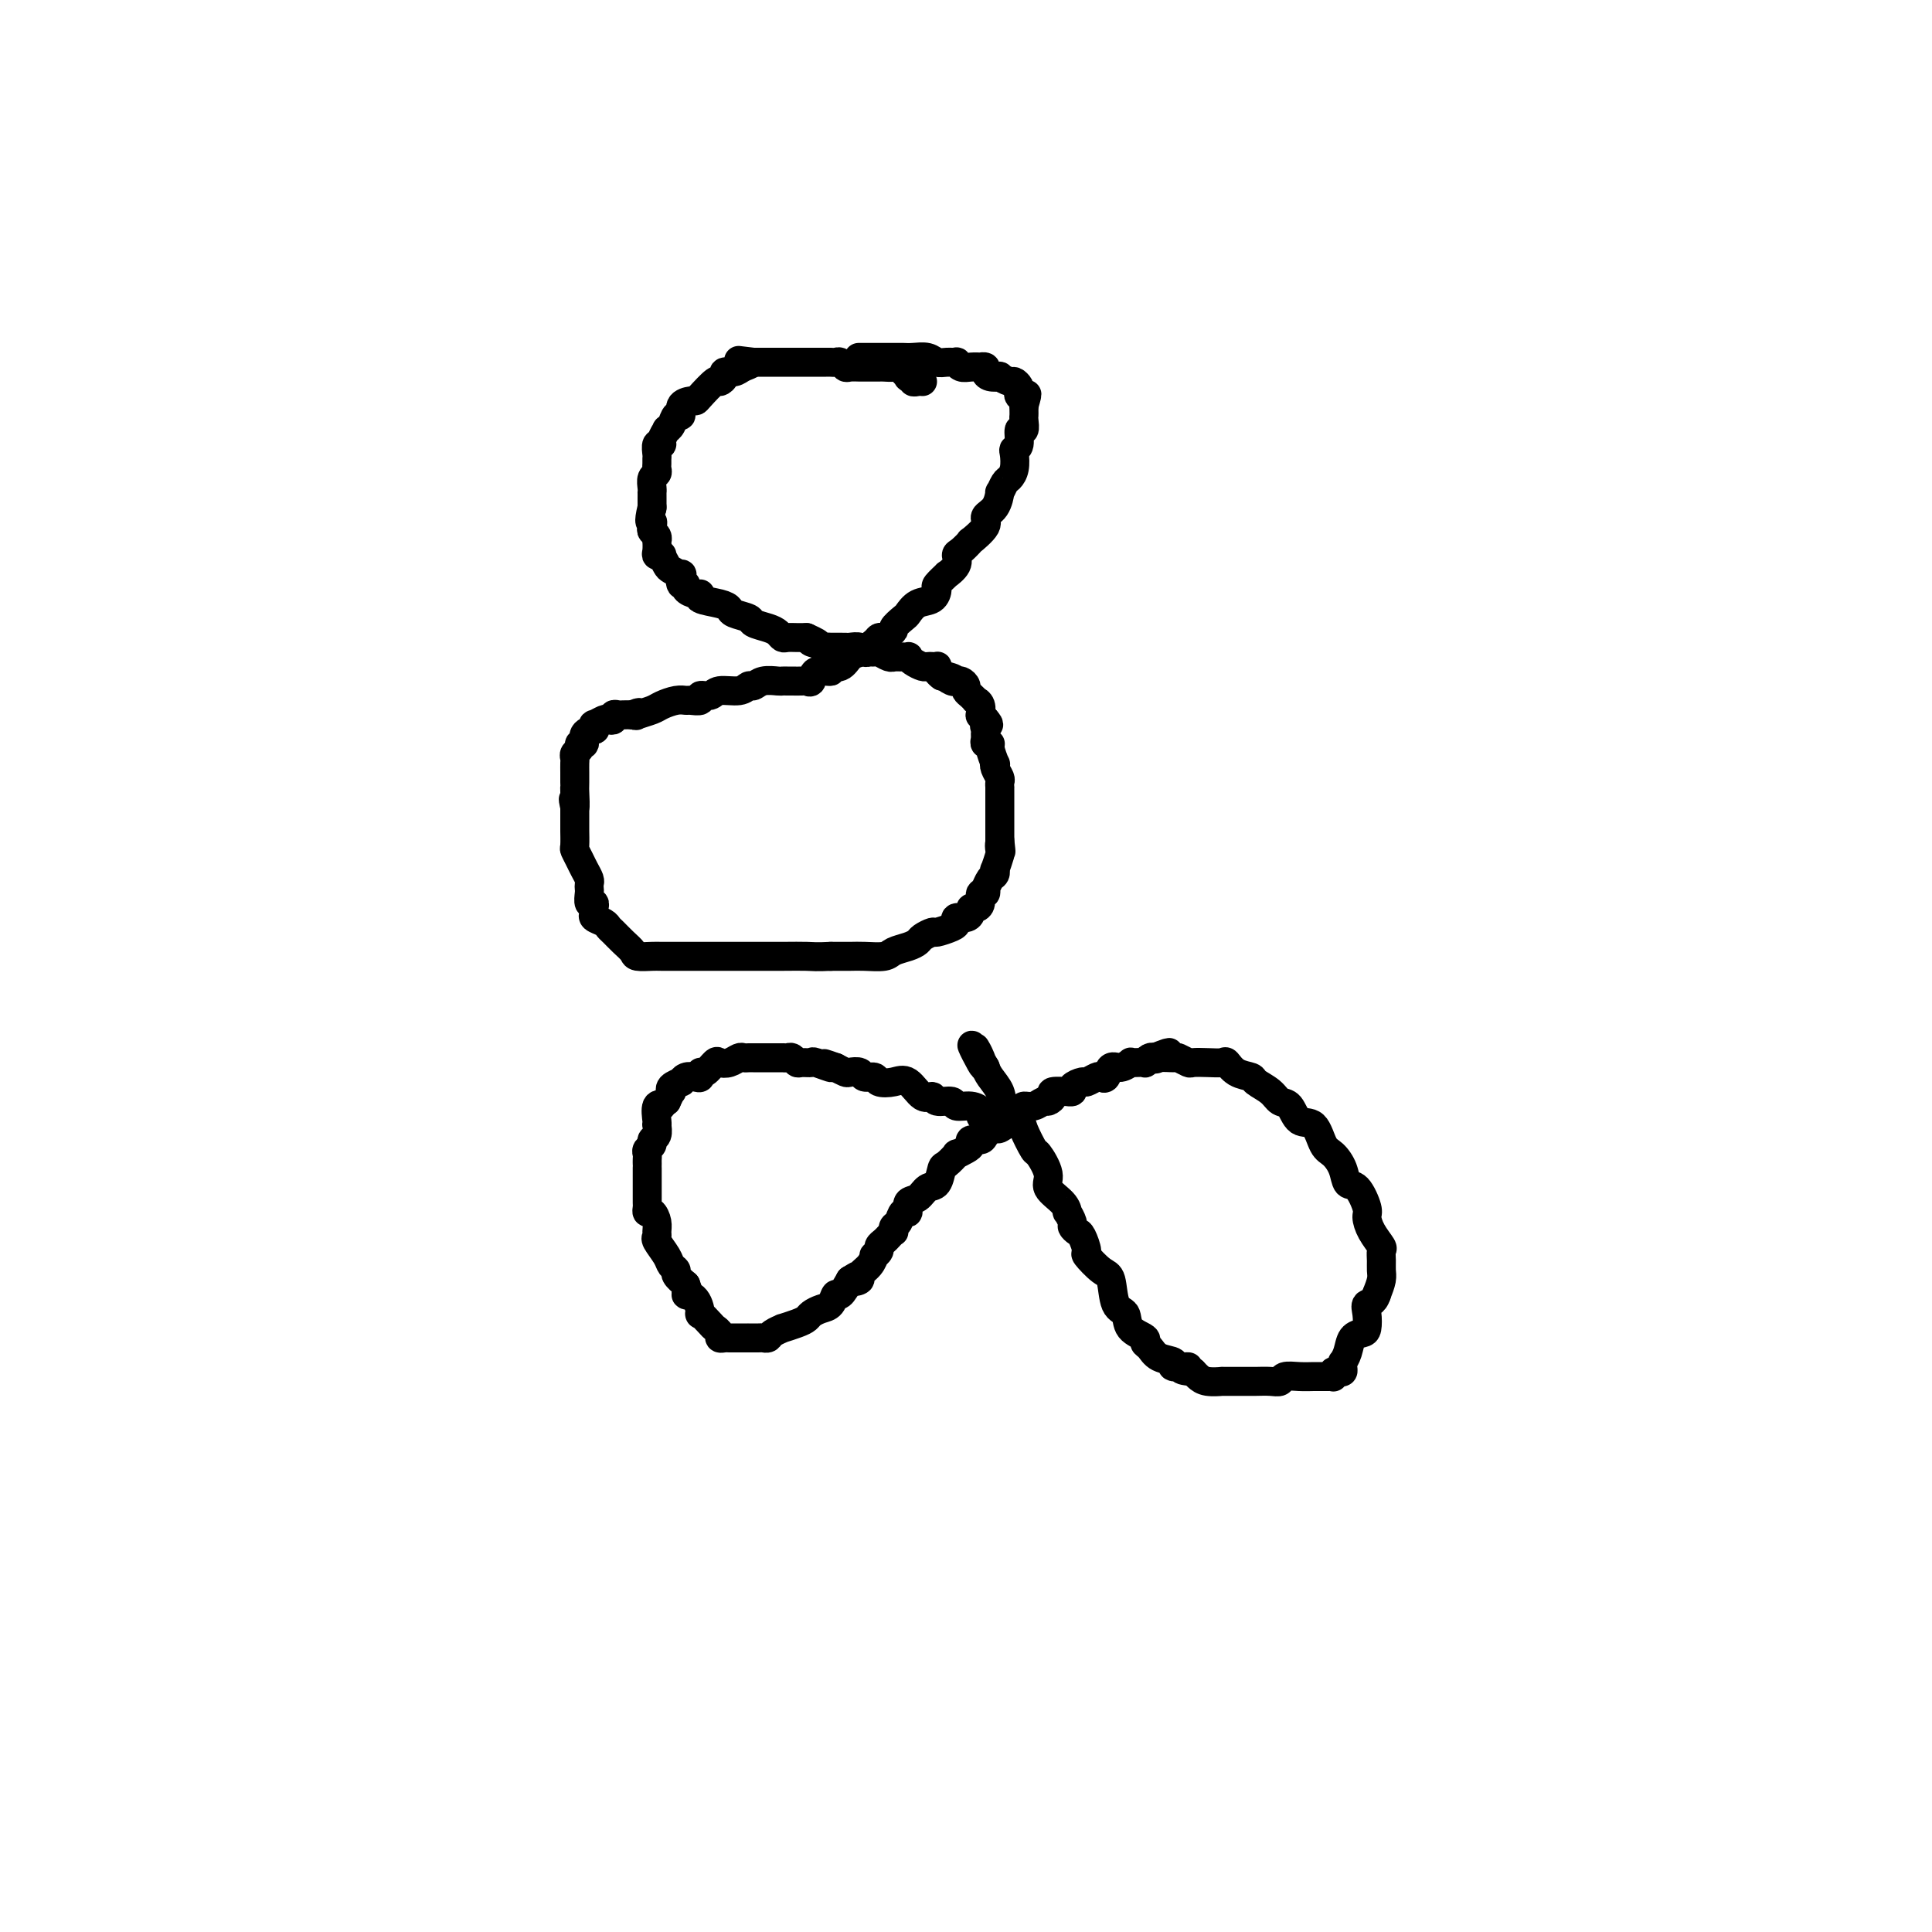 <svg viewBox='0 0 400 400' version='1.1' xmlns='http://www.w3.org/2000/svg' xmlns:xlink='http://www.w3.org/1999/xlink'><g fill='none' stroke='#000000' stroke-width='6' stroke-linecap='round' stroke-linejoin='round'><path d='M191,79c-0.300,-0.029 -0.600,-0.058 -1,0c-0.400,0.058 -0.899,0.204 -1,0c-0.101,-0.204 0.195,-0.759 0,-1c-0.195,-0.241 -0.882,-0.170 -1,0c-0.118,0.170 0.333,0.438 0,0c-0.333,-0.438 -1.450,-1.581 -2,-2c-0.550,-0.419 -0.533,-0.112 -1,0c-0.467,0.112 -1.420,0.030 -2,0c-0.580,-0.030 -0.789,-0.008 -1,0c-0.211,0.008 -0.424,0.003 -1,0c-0.576,-0.003 -1.516,-0.005 -2,0c-0.484,0.005 -0.511,0.015 -1,0c-0.489,-0.015 -1.441,-0.057 -2,0c-0.559,0.057 -0.726,0.211 -1,0c-0.274,-0.211 -0.654,-0.789 -1,-1c-0.346,-0.211 -0.656,-0.057 -1,0c-0.344,0.057 -0.721,0.015 -1,0c-0.279,-0.015 -0.461,-0.004 -1,0c-0.539,0.004 -1.435,0.001 -2,0c-0.565,-0.001 -0.799,-0.000 -1,0c-0.201,0.000 -0.369,0.000 -1,0c-0.631,-0.000 -1.725,-0.000 -2,0c-0.275,0.000 0.268,0.000 0,0c-0.268,-0.000 -1.349,-0.000 -2,0c-0.651,0.000 -0.873,0.000 -1,0c-0.127,-0.000 -0.158,-0.000 -1,0c-0.842,0.000 -2.496,0.000 -3,0c-0.504,-0.000 0.142,-0.000 0,0c-0.142,0.000 -1.071,0.000 -2,0'/><path d='M156,75c-5.604,-0.662 -2.113,-0.319 -1,0c1.113,0.319 -0.150,0.612 -1,1c-0.850,0.388 -1.286,0.872 -2,1c-0.714,0.128 -1.704,-0.099 -2,0c-0.296,0.099 0.103,0.524 0,1c-0.103,0.476 -0.709,1.003 -1,1c-0.291,-0.003 -0.268,-0.535 -1,0c-0.732,0.535 -2.220,2.137 -3,3c-0.780,0.863 -0.853,0.986 -1,1c-0.147,0.014 -0.368,-0.081 -1,0c-0.632,0.081 -1.676,0.337 -2,1c-0.324,0.663 0.072,1.731 0,2c-0.072,0.269 -0.612,-0.261 -1,0c-0.388,0.261 -0.625,1.314 -1,2c-0.375,0.686 -0.889,1.005 -1,1c-0.111,-0.005 0.180,-0.334 0,0c-0.180,0.334 -0.833,1.332 -1,2c-0.167,0.668 0.151,1.005 0,1c-0.151,-0.005 -0.773,-0.352 -1,0c-0.227,0.352 -0.060,1.404 0,2c0.060,0.596 0.012,0.736 0,1c-0.012,0.264 0.011,0.652 0,1c-0.011,0.348 -0.055,0.658 0,1c0.055,0.342 0.211,0.718 0,1c-0.211,0.282 -0.789,0.470 -1,1c-0.211,0.530 -0.057,1.403 0,2c0.057,0.597 0.015,0.917 0,1c-0.015,0.083 -0.004,-0.070 0,0c0.004,0.070 0.001,0.365 0,1c-0.001,0.635 -0.000,1.610 0,2c0.000,0.390 0.000,0.195 0,0'/><path d='M135,105c-0.933,3.881 -0.264,3.083 0,3c0.264,-0.083 0.123,0.550 0,1c-0.123,0.450 -0.229,0.715 0,1c0.229,0.285 0.792,0.588 1,1c0.208,0.412 0.060,0.934 0,1c-0.060,0.066 -0.031,-0.324 0,0c0.031,0.324 0.064,1.362 0,2c-0.064,0.638 -0.226,0.878 0,1c0.226,0.122 0.838,0.128 1,0c0.162,-0.128 -0.128,-0.390 0,0c0.128,0.390 0.674,1.433 1,2c0.326,0.567 0.431,0.659 1,1c0.569,0.341 1.601,0.931 2,1c0.399,0.069 0.166,-0.384 0,0c-0.166,0.384 -0.264,1.605 0,2c0.264,0.395 0.890,-0.035 1,0c0.110,0.035 -0.297,0.534 0,1c0.297,0.466 1.299,0.898 2,1c0.701,0.102 1.103,-0.127 1,0c-0.103,0.127 -0.710,0.612 0,1c0.710,0.388 2.738,0.681 4,1c1.262,0.319 1.759,0.663 2,1c0.241,0.337 0.225,0.667 1,1c0.775,0.333 2.340,0.667 3,1c0.660,0.333 0.414,0.664 1,1c0.586,0.336 2.005,0.679 3,1c0.995,0.321 1.565,0.622 2,1c0.435,0.378 0.735,0.833 1,1c0.265,0.167 0.494,0.045 1,0c0.506,-0.045 1.287,-0.013 2,0c0.713,0.013 1.356,0.006 2,0'/><path d='M167,132c4.046,1.790 1.662,1.264 1,1c-0.662,-0.264 0.397,-0.267 1,0c0.603,0.267 0.748,0.804 1,1c0.252,0.196 0.610,0.053 1,0c0.390,-0.053 0.812,-0.014 1,0c0.188,0.014 0.143,0.004 0,0c-0.143,-0.004 -0.386,-0.002 0,0c0.386,0.002 1.399,0.004 2,0c0.601,-0.004 0.791,-0.015 1,0c0.209,0.015 0.437,0.057 1,0c0.563,-0.057 1.459,-0.212 2,0c0.541,0.212 0.726,0.793 1,1c0.274,0.207 0.637,0.041 1,0c0.363,-0.041 0.724,0.041 1,0c0.276,-0.041 0.466,-0.207 1,0c0.534,0.207 1.413,0.788 2,1c0.587,0.212 0.883,0.057 1,0c0.117,-0.057 0.055,-0.016 0,0c-0.055,0.016 -0.104,0.007 0,0c0.104,-0.007 0.360,-0.012 1,0c0.640,0.012 1.663,0.042 2,0c0.337,-0.042 -0.012,-0.155 0,0c0.012,0.155 0.385,0.578 1,1c0.615,0.422 1.471,0.844 2,1c0.529,0.156 0.729,0.045 1,0c0.271,-0.045 0.611,-0.023 1,0c0.389,0.023 0.826,0.047 1,0c0.174,-0.047 0.085,-0.167 0,0c-0.085,0.167 -0.167,0.619 0,1c0.167,0.381 0.584,0.690 1,1'/><path d='M195,140c4.515,1.177 1.801,0.118 1,0c-0.801,-0.118 0.311,0.703 1,1c0.689,0.297 0.954,0.068 1,0c0.046,-0.068 -0.129,0.023 0,0c0.129,-0.023 0.560,-0.160 1,0c0.440,0.160 0.889,0.617 1,1c0.111,0.383 -0.115,0.691 0,1c0.115,0.309 0.570,0.621 1,1c0.430,0.379 0.833,0.827 1,1c0.167,0.173 0.096,0.070 0,0c-0.096,-0.070 -0.219,-0.107 0,0c0.219,0.107 0.780,0.359 1,1c0.220,0.641 0.098,1.673 0,2c-0.098,0.327 -0.171,-0.049 0,0c0.171,0.049 0.585,0.525 1,1'/><path d='M204,149c1.392,1.571 0.372,0.999 0,1c-0.372,0.001 -0.096,0.574 0,1c0.096,0.426 0.011,0.703 0,1c-0.011,0.297 0.053,0.613 0,1c-0.053,0.387 -0.224,0.846 0,1c0.224,0.154 0.844,0.005 1,0c0.156,-0.005 -0.150,0.135 0,1c0.150,0.865 0.758,2.455 1,3c0.242,0.545 0.117,0.045 0,0c-0.117,-0.045 -0.228,0.365 0,1c0.228,0.635 0.793,1.494 1,2c0.207,0.506 0.055,0.661 0,1c-0.055,0.339 -0.015,0.864 0,1c0.015,0.136 0.004,-0.118 0,0c-0.004,0.118 -0.001,0.606 0,1c0.001,0.394 0.000,0.692 0,1c-0.000,0.308 -0.000,0.625 0,1c0.000,0.375 0.000,0.807 0,1c-0.000,0.193 -0.000,0.147 0,0c0.000,-0.147 0.000,-0.394 0,0c-0.000,0.394 -0.000,1.429 0,2c0.000,0.571 0.000,0.678 0,1c-0.000,0.322 -0.000,0.861 0,1c0.000,0.139 0.000,-0.120 0,0c-0.000,0.120 -0.000,0.620 0,1c0.000,0.380 0.000,0.641 0,1c-0.000,0.359 -0.000,0.817 0,1c0.000,0.183 0.000,0.092 0,0'/><path d='M207,174c0.468,4.036 0.139,1.627 0,1c-0.139,-0.627 -0.089,0.529 0,1c0.089,0.471 0.217,0.257 0,1c-0.217,0.743 -0.780,2.441 -1,3c-0.220,0.559 -0.098,-0.023 0,0c0.098,0.023 0.171,0.651 0,1c-0.171,0.349 -0.586,0.417 -1,1c-0.414,0.583 -0.828,1.679 -1,2c-0.172,0.321 -0.101,-0.134 0,0c0.101,0.134 0.233,0.858 0,1c-0.233,0.142 -0.833,-0.299 -1,0c-0.167,0.299 0.097,1.338 0,2c-0.097,0.662 -0.555,0.947 -1,1c-0.445,0.053 -0.875,-0.126 -1,0c-0.125,0.126 0.057,0.558 0,1c-0.057,0.442 -0.352,0.893 -1,1c-0.648,0.107 -1.650,-0.130 -2,0c-0.350,0.130 -0.048,0.626 0,1c0.048,0.374 -0.158,0.625 -1,1c-0.842,0.375 -2.322,0.874 -3,1c-0.678,0.126 -0.556,-0.121 -1,0c-0.444,0.121 -1.454,0.611 -2,1c-0.546,0.389 -0.628,0.679 -1,1c-0.372,0.321 -1.032,0.675 -2,1c-0.968,0.325 -2.243,0.623 -3,1c-0.757,0.377 -0.997,0.833 -2,1c-1.003,0.167 -2.770,0.045 -4,0c-1.230,-0.045 -1.923,-0.013 -3,0c-1.077,0.013 -2.539,0.006 -4,0'/><path d='M172,198c-2.942,0.155 -3.797,0.041 -5,0c-1.203,-0.041 -2.755,-0.011 -5,0c-2.245,0.011 -5.184,0.003 -7,0c-1.816,-0.003 -2.511,-0.001 -4,0c-1.489,0.001 -3.773,0.000 -5,0c-1.227,-0.000 -1.397,0.001 -2,0c-0.603,-0.001 -1.638,-0.002 -3,0c-1.362,0.002 -3.050,0.009 -4,0c-0.950,-0.009 -1.161,-0.034 -2,0c-0.839,0.034 -2.305,0.125 -3,0c-0.695,-0.125 -0.619,-0.467 -1,-1c-0.381,-0.533 -1.220,-1.256 -2,-2c-0.780,-0.744 -1.501,-1.509 -2,-2c-0.499,-0.491 -0.775,-0.709 -1,-1c-0.225,-0.291 -0.399,-0.657 -1,-1c-0.601,-0.343 -1.629,-0.665 -2,-1c-0.371,-0.335 -0.085,-0.685 0,-1c0.085,-0.315 -0.030,-0.595 0,-1c0.030,-0.405 0.204,-0.935 0,-1c-0.204,-0.065 -0.786,0.334 -1,0c-0.214,-0.334 -0.060,-1.402 0,-2c0.060,-0.598 0.028,-0.726 0,-1c-0.028,-0.274 -0.050,-0.694 0,-1c0.050,-0.306 0.171,-0.500 0,-1c-0.171,-0.500 -0.634,-1.308 -1,-2c-0.366,-0.692 -0.634,-1.268 -1,-2c-0.366,-0.732 -0.830,-1.619 -1,-2c-0.170,-0.381 -0.046,-0.257 0,-1c0.046,-0.743 0.012,-2.354 0,-3c-0.012,-0.646 -0.004,-0.327 0,-1c0.004,-0.673 0.002,-2.336 0,-4'/><path d='M119,167c-0.619,-3.235 -0.166,-0.323 0,0c0.166,0.323 0.044,-1.945 0,-3c-0.044,-1.055 -0.012,-0.899 0,-1c0.012,-0.101 0.002,-0.461 0,-1c-0.002,-0.539 0.004,-1.257 0,-2c-0.004,-0.743 -0.016,-1.510 0,-2c0.016,-0.490 0.061,-0.704 0,-1c-0.061,-0.296 -0.229,-0.674 0,-1c0.229,-0.326 0.853,-0.599 1,-1c0.147,-0.401 -0.185,-0.929 0,-1c0.185,-0.071 0.887,0.317 1,0c0.113,-0.317 -0.364,-1.338 0,-2c0.364,-0.662 1.568,-0.966 2,-1c0.432,-0.034 0.090,0.201 0,0c-0.090,-0.201 0.071,-0.837 0,-1c-0.071,-0.163 -0.374,0.149 0,0c0.374,-0.149 1.424,-0.758 2,-1c0.576,-0.242 0.678,-0.117 1,0c0.322,0.117 0.862,0.228 1,0c0.138,-0.228 -0.128,-0.793 0,-1c0.128,-0.207 0.650,-0.056 1,0c0.350,0.056 0.529,0.016 1,0c0.471,-0.016 1.236,-0.008 2,0'/><path d='M131,148c1.971,-0.941 1.399,-0.294 1,0c-0.399,0.294 -0.625,0.237 0,0c0.625,-0.237 2.103,-0.652 3,-1c0.897,-0.348 1.215,-0.628 2,-1c0.785,-0.372 2.037,-0.836 3,-1c0.963,-0.164 1.638,-0.029 2,0c0.362,0.029 0.413,-0.049 1,0c0.587,0.049 1.712,0.224 2,0c0.288,-0.224 -0.259,-0.849 0,-1c0.259,-0.151 1.326,0.171 2,0c0.674,-0.171 0.956,-0.834 2,-1c1.044,-0.166 2.851,0.166 4,0c1.149,-0.166 1.642,-0.829 2,-1c0.358,-0.171 0.583,0.150 1,0c0.417,-0.150 1.028,-0.772 2,-1c0.972,-0.228 2.306,-0.061 3,0c0.694,0.061 0.749,0.016 1,0c0.251,-0.016 0.698,-0.002 1,0c0.302,0.002 0.460,-0.007 1,0c0.540,0.007 1.463,0.031 2,0c0.537,-0.031 0.689,-0.118 1,0c0.311,0.118 0.783,0.440 1,0c0.217,-0.440 0.180,-1.642 1,-2c0.820,-0.358 2.498,0.126 3,0c0.502,-0.126 -0.170,-0.863 0,-1c0.170,-0.137 1.183,0.328 2,0c0.817,-0.328 1.437,-1.447 2,-2c0.563,-0.553 1.068,-0.540 2,-1c0.932,-0.460 2.289,-1.393 3,-2c0.711,-0.607 0.774,-0.888 1,-1c0.226,-0.112 0.613,-0.056 1,0'/><path d='M183,132c2.818,-1.732 1.861,-1.562 2,-2c0.139,-0.438 1.372,-1.483 2,-2c0.628,-0.517 0.649,-0.504 1,-1c0.351,-0.496 1.030,-1.500 2,-2c0.970,-0.500 2.230,-0.497 3,-1c0.770,-0.503 1.051,-1.514 1,-2c-0.051,-0.486 -0.435,-0.449 0,-1c0.435,-0.551 1.687,-1.690 2,-2c0.313,-0.310 -0.314,0.210 0,0c0.314,-0.210 1.570,-1.150 2,-2c0.430,-0.850 0.036,-1.610 0,-2c-0.036,-0.390 0.286,-0.408 1,-1c0.714,-0.592 1.820,-1.757 2,-2c0.180,-0.243 -0.564,0.434 0,0c0.564,-0.434 2.438,-1.981 3,-3c0.562,-1.019 -0.186,-1.509 0,-2c0.186,-0.491 1.306,-0.981 2,-2c0.694,-1.019 0.960,-2.565 1,-3c0.040,-0.435 -0.147,0.241 0,0c0.147,-0.241 0.627,-1.399 1,-2c0.373,-0.601 0.640,-0.645 1,-1c0.360,-0.355 0.813,-1.021 1,-2c0.187,-0.979 0.106,-2.271 0,-3c-0.106,-0.729 -0.239,-0.896 0,-1c0.239,-0.104 0.849,-0.146 1,-1c0.151,-0.854 -0.156,-2.519 0,-3c0.156,-0.481 0.774,0.222 1,0c0.226,-0.222 0.061,-1.369 0,-2c-0.061,-0.631 -0.016,-0.747 0,-1c0.016,-0.253 0.005,-0.644 0,-1c-0.005,-0.356 -0.002,-0.678 0,-1'/><path d='M212,84c1.222,-4.107 0.276,-1.874 0,-1c-0.276,0.874 0.119,0.388 0,0c-0.119,-0.388 -0.751,-0.677 -1,-1c-0.249,-0.323 -0.113,-0.679 0,-1c0.113,-0.321 0.204,-0.608 0,-1c-0.204,-0.392 -0.702,-0.889 -1,-1c-0.298,-0.111 -0.395,0.164 -1,0c-0.605,-0.164 -1.716,-0.766 -2,-1c-0.284,-0.234 0.259,-0.101 0,0c-0.259,0.101 -1.322,0.171 -2,0c-0.678,-0.171 -0.972,-0.582 -1,-1c-0.028,-0.418 0.210,-0.843 0,-1c-0.210,-0.157 -0.870,-0.046 -1,0c-0.130,0.046 0.268,0.026 0,0c-0.268,-0.026 -1.202,-0.060 -2,0c-0.798,0.060 -1.460,0.213 -2,0c-0.540,-0.213 -0.959,-0.793 -1,-1c-0.041,-0.207 0.295,-0.041 0,0c-0.295,0.041 -1.220,-0.041 -2,0c-0.780,0.041 -1.414,0.207 -2,0c-0.586,-0.207 -1.124,-0.788 -2,-1c-0.876,-0.212 -2.089,-0.057 -3,0c-0.911,0.057 -1.520,0.015 -2,0c-0.480,-0.015 -0.833,-0.004 -2,0c-1.167,0.004 -3.150,0.001 -4,0c-0.850,-0.001 -0.568,-0.000 -1,0c-0.432,0.000 -1.578,0.000 -2,0c-0.422,-0.000 -0.121,-0.000 0,0c0.121,0.000 0.060,0.000 0,0'/><path d='M205,233c0.080,-0.447 0.161,-0.894 0,-1c-0.161,-0.106 -0.562,0.130 -1,0c-0.438,-0.130 -0.913,-0.628 -1,-1c-0.087,-0.372 0.215,-0.620 0,-1c-0.215,-0.380 -0.946,-0.891 -2,-1c-1.054,-0.109 -2.431,0.184 -3,0c-0.569,-0.184 -0.329,-0.845 -1,-1c-0.671,-0.155 -2.251,0.197 -3,0c-0.749,-0.197 -0.667,-0.941 -1,-1c-0.333,-0.059 -1.082,0.569 -2,0c-0.918,-0.569 -2.004,-2.333 -3,-3c-0.996,-0.667 -1.901,-0.235 -3,0c-1.099,0.235 -2.393,0.273 -3,0c-0.607,-0.273 -0.529,-0.857 -1,-1c-0.471,-0.143 -1.491,0.155 -2,0c-0.509,-0.155 -0.508,-0.763 -1,-1c-0.492,-0.237 -1.479,-0.102 -2,0c-0.521,0.102 -0.578,0.172 -1,0c-0.422,-0.172 -1.211,-0.586 -2,-1'/><path d='M173,221c-5.003,-1.795 -1.512,-0.284 -1,0c0.512,0.284 -1.957,-0.660 -3,-1c-1.043,-0.340 -0.660,-0.077 -1,0c-0.340,0.077 -1.402,-0.032 -2,0c-0.598,0.032 -0.732,0.205 -1,0c-0.268,-0.205 -0.671,-0.787 -1,-1c-0.329,-0.213 -0.585,-0.057 -1,0c-0.415,0.057 -0.990,0.015 -1,0c-0.010,-0.015 0.544,-0.004 0,0c-0.544,0.004 -2.187,0.001 -3,0c-0.813,-0.001 -0.795,-0.000 -1,0c-0.205,0.000 -0.631,-0.001 -1,0c-0.369,0.001 -0.679,0.004 -1,0c-0.321,-0.004 -0.653,-0.015 -1,0c-0.347,0.015 -0.708,0.054 -1,0c-0.292,-0.054 -0.516,-0.203 -1,0c-0.484,0.203 -1.230,0.757 -2,1c-0.770,0.243 -1.565,0.174 -2,0c-0.435,-0.174 -0.511,-0.453 -1,0c-0.489,0.453 -1.391,1.637 -2,2c-0.609,0.363 -0.924,-0.095 -1,0c-0.076,0.095 0.087,0.743 0,1c-0.087,0.257 -0.423,0.124 -1,0c-0.577,-0.124 -1.395,-0.239 -2,0c-0.605,0.239 -0.999,0.833 -1,1c-0.001,0.167 0.389,-0.093 0,0c-0.389,0.093 -1.558,0.541 -2,1c-0.442,0.459 -0.157,0.931 0,1c0.157,0.069 0.188,-0.266 0,0c-0.188,0.266 -0.594,1.133 -1,2'/><path d='M138,228c-2.486,1.663 -1.202,1.319 -1,1c0.202,-0.319 -0.677,-0.615 -1,0c-0.323,0.615 -0.091,2.140 0,3c0.091,0.860 0.039,1.057 0,1c-0.039,-0.057 -0.067,-0.366 0,0c0.067,0.366 0.228,1.407 0,2c-0.228,0.593 -0.846,0.736 -1,1c-0.154,0.264 0.155,0.648 0,1c-0.155,0.352 -0.774,0.673 -1,1c-0.226,0.327 -0.061,0.659 0,1c0.061,0.341 0.016,0.690 0,1c-0.016,0.310 -0.004,0.580 0,1c0.004,0.420 0.001,0.991 0,1c-0.001,0.009 -0.000,-0.545 0,0c0.000,0.545 0.000,2.187 0,3c-0.000,0.813 0.000,0.795 0,1c-0.000,0.205 -0.001,0.634 0,1c0.001,0.366 0.003,0.671 0,1c-0.003,0.329 -0.011,0.682 0,1c0.011,0.318 0.041,0.599 0,1c-0.041,0.401 -0.154,0.920 0,1c0.154,0.080 0.575,-0.279 1,0c0.425,0.279 0.853,1.194 1,2c0.147,0.806 0.014,1.501 0,2c-0.014,0.499 0.091,0.802 0,1c-0.091,0.198 -0.380,0.290 0,1c0.380,0.710 1.428,2.038 2,3c0.572,0.962 0.669,1.557 1,2c0.331,0.443 0.897,0.735 1,1c0.103,0.265 -0.256,0.504 0,1c0.256,0.496 1.128,1.248 2,2'/><path d='M142,266c1.135,2.764 -0.029,2.173 0,2c0.029,-0.173 1.250,0.072 2,1c0.750,0.928 1.028,2.539 1,3c-0.028,0.461 -0.362,-0.226 0,0c0.362,0.226 1.421,1.367 2,2c0.579,0.633 0.680,0.758 1,1c0.320,0.242 0.859,0.601 1,1c0.141,0.399 -0.117,0.839 0,1c0.117,0.161 0.608,0.043 1,0c0.392,-0.043 0.684,-0.012 1,0c0.316,0.012 0.657,0.003 1,0c0.343,-0.003 0.687,-0.001 1,0c0.313,0.001 0.594,0.000 1,0c0.406,-0.000 0.935,0.001 1,0c0.065,-0.001 -0.335,-0.003 0,0c0.335,0.003 1.404,0.011 2,0c0.596,-0.011 0.717,-0.041 1,0c0.283,0.041 0.726,0.152 1,0c0.274,-0.152 0.378,-0.565 1,-1c0.622,-0.435 1.763,-0.890 2,-1c0.237,-0.110 -0.428,0.125 0,0c0.428,-0.125 1.950,-0.609 3,-1c1.050,-0.391 1.630,-0.687 2,-1c0.370,-0.313 0.532,-0.642 1,-1c0.468,-0.358 1.241,-0.745 2,-1c0.759,-0.255 1.502,-0.378 2,-1c0.498,-0.622 0.749,-1.744 1,-2c0.251,-0.256 0.500,0.356 1,0c0.500,-0.356 1.250,-1.678 2,-3'/><path d='M176,265c2.943,-1.866 1.300,-0.532 1,0c-0.300,0.532 0.742,0.263 1,0c0.258,-0.263 -0.266,-0.518 0,-1c0.266,-0.482 1.324,-1.190 2,-2c0.676,-0.810 0.969,-1.723 1,-2c0.031,-0.277 -0.199,0.081 0,0c0.199,-0.081 0.828,-0.600 1,-1c0.172,-0.400 -0.111,-0.681 0,-1c0.111,-0.319 0.617,-0.677 1,-1c0.383,-0.323 0.641,-0.610 1,-1c0.359,-0.390 0.817,-0.883 1,-1c0.183,-0.117 0.092,0.142 0,0c-0.092,-0.142 -0.184,-0.686 0,-1c0.184,-0.314 0.644,-0.397 1,-1c0.356,-0.603 0.609,-1.724 1,-2c0.391,-0.276 0.920,0.293 1,0c0.080,-0.293 -0.291,-1.448 0,-2c0.291,-0.552 1.242,-0.500 2,-1c0.758,-0.500 1.321,-1.553 2,-2c0.679,-0.447 1.472,-0.287 2,-1c0.528,-0.713 0.789,-2.299 1,-3c0.211,-0.701 0.372,-0.516 1,-1c0.628,-0.484 1.721,-1.636 2,-2c0.279,-0.364 -0.258,0.061 0,0c0.258,-0.061 1.311,-0.607 2,-1c0.689,-0.393 1.013,-0.633 1,-1c-0.013,-0.367 -0.364,-0.861 0,-1c0.364,-0.139 1.444,0.078 2,0c0.556,-0.078 0.587,-0.451 1,-1c0.413,-0.549 1.206,-1.275 2,-2'/><path d='M206,233c4.830,-4.959 1.906,-1.357 1,0c-0.906,1.357 0.208,0.470 1,0c0.792,-0.470 1.263,-0.522 2,-1c0.737,-0.478 1.741,-1.381 2,-2c0.259,-0.619 -0.227,-0.953 0,-1c0.227,-0.047 1.168,0.194 2,0c0.832,-0.194 1.555,-0.822 2,-1c0.445,-0.178 0.612,0.096 1,0c0.388,-0.096 0.998,-0.561 1,-1c0.002,-0.439 -0.604,-0.852 0,-1c0.604,-0.148 2.418,-0.029 3,0c0.582,0.029 -0.066,-0.030 0,0c0.066,0.030 0.848,0.148 1,0c0.152,-0.148 -0.324,-0.562 0,-1c0.324,-0.438 1.449,-0.900 2,-1c0.551,-0.100 0.528,0.162 1,0c0.472,-0.162 1.438,-0.746 2,-1c0.562,-0.254 0.718,-0.177 1,0c0.282,0.177 0.688,0.454 1,0c0.312,-0.454 0.530,-1.638 1,-2c0.470,-0.362 1.191,0.099 2,0c0.809,-0.099 1.704,-0.758 2,-1c0.296,-0.242 -0.009,-0.069 0,0c0.009,0.069 0.331,0.032 1,0c0.669,-0.032 1.684,-0.060 2,0c0.316,0.060 -0.069,0.209 0,0c0.069,-0.209 0.591,-0.774 1,-1c0.409,-0.226 0.704,-0.113 1,0'/><path d='M239,219c5.378,-2.165 2.324,-0.576 1,0c-1.324,0.576 -0.917,0.140 0,0c0.917,-0.140 2.345,0.015 3,0c0.655,-0.015 0.536,-0.200 1,0c0.464,0.200 1.510,0.784 2,1c0.490,0.216 0.423,0.065 1,0c0.577,-0.065 1.798,-0.042 3,0c1.202,0.042 2.386,0.105 3,0c0.614,-0.105 0.658,-0.376 1,0c0.342,0.376 0.984,1.401 2,2c1.016,0.599 2.408,0.774 3,1c0.592,0.226 0.384,0.503 1,1c0.616,0.497 2.056,1.216 3,2c0.944,0.784 1.394,1.635 2,2c0.606,0.365 1.369,0.243 2,1c0.631,0.757 1.128,2.393 2,3c0.872,0.607 2.117,0.184 3,1c0.883,0.816 1.405,2.870 2,4c0.595,1.130 1.263,1.336 2,2c0.737,0.664 1.542,1.787 2,3c0.458,1.213 0.569,2.515 1,3c0.431,0.485 1.181,0.151 2,1c0.819,0.849 1.708,2.881 2,4c0.292,1.119 -0.013,1.325 0,2c0.013,0.675 0.343,1.819 1,3c0.657,1.181 1.641,2.399 2,3c0.359,0.601 0.093,0.587 0,1c-0.093,0.413 -0.015,1.255 0,2c0.015,0.745 -0.034,1.393 0,2c0.034,0.607 0.153,1.173 0,2c-0.153,0.827 -0.576,1.913 -1,3'/><path d='M285,268c-0.605,1.923 -1.619,1.732 -2,2c-0.381,0.268 -0.129,0.995 0,2c0.129,1.005 0.136,2.287 0,3c-0.136,0.713 -0.415,0.856 -1,1c-0.585,0.144 -1.478,0.290 -2,1c-0.522,0.710 -0.675,1.984 -1,3c-0.325,1.016 -0.822,1.775 -1,2c-0.178,0.225 -0.037,-0.084 0,0c0.037,0.084 -0.029,0.562 0,1c0.029,0.438 0.152,0.835 0,1c-0.152,0.165 -0.580,0.097 -1,0c-0.420,-0.097 -0.833,-0.222 -1,0c-0.167,0.222 -0.086,0.792 0,1c0.086,0.208 0.179,0.056 0,0c-0.179,-0.056 -0.631,-0.015 -1,0c-0.369,0.015 -0.656,0.003 -1,0c-0.344,-0.003 -0.746,0.003 -1,0c-0.254,-0.003 -0.360,-0.015 -1,0c-0.640,0.015 -1.813,0.057 -3,0c-1.187,-0.057 -2.386,-0.211 -3,0c-0.614,0.211 -0.641,0.789 -1,1c-0.359,0.211 -1.050,0.057 -2,0c-0.950,-0.057 -2.158,-0.015 -3,0c-0.842,0.015 -1.319,0.004 -2,0c-0.681,-0.004 -1.565,-0.000 -2,0c-0.435,0.000 -0.421,-0.003 -1,0c-0.579,0.003 -1.752,0.012 -2,0c-0.248,-0.012 0.428,-0.044 0,0c-0.428,0.044 -1.961,0.166 -3,0c-1.039,-0.166 -1.582,-0.619 -2,-1c-0.418,-0.381 -0.709,-0.691 -1,-1'/><path d='M247,284c-4.520,-0.395 -1.319,-0.883 -1,-1c0.319,-0.117 -2.245,0.137 -3,0c-0.755,-0.137 0.298,-0.666 0,-1c-0.298,-0.334 -1.947,-0.472 -3,-1c-1.053,-0.528 -1.510,-1.444 -2,-2c-0.490,-0.556 -1.014,-0.750 -1,-1c0.014,-0.250 0.565,-0.554 0,-1c-0.565,-0.446 -2.247,-1.035 -3,-2c-0.753,-0.965 -0.577,-2.308 -1,-3c-0.423,-0.692 -1.443,-0.733 -2,-2c-0.557,-1.267 -0.650,-3.762 -1,-5c-0.350,-1.238 -0.958,-1.221 -2,-2c-1.042,-0.779 -2.518,-2.356 -3,-3c-0.482,-0.644 0.030,-0.356 0,-1c-0.030,-0.644 -0.600,-2.219 -1,-3c-0.400,-0.781 -0.629,-0.768 -1,-1c-0.371,-0.232 -0.885,-0.708 -1,-1c-0.115,-0.292 0.168,-0.399 0,-1c-0.168,-0.601 -0.785,-1.695 -1,-2c-0.215,-0.305 -0.026,0.180 0,0c0.026,-0.180 -0.110,-1.025 -1,-2c-0.890,-0.975 -2.533,-2.079 -3,-3c-0.467,-0.921 0.242,-1.660 0,-3c-0.242,-1.340 -1.435,-3.282 -2,-4c-0.565,-0.718 -0.504,-0.211 -1,-1c-0.496,-0.789 -1.551,-2.872 -2,-4c-0.449,-1.128 -0.292,-1.299 -1,-2c-0.708,-0.701 -2.283,-1.930 -3,-3c-0.717,-1.070 -0.578,-1.980 -1,-3c-0.422,-1.020 -1.406,-2.148 -2,-3c-0.594,-0.852 -0.797,-1.426 -1,-2'/><path d='M204,221c-4.884,-8.552 -2.093,-2.931 -1,-1c1.093,1.931 0.486,0.174 0,-1c-0.486,-1.174 -0.853,-1.764 -1,-2c-0.147,-0.236 -0.073,-0.118 0,0'/></g>
</svg>